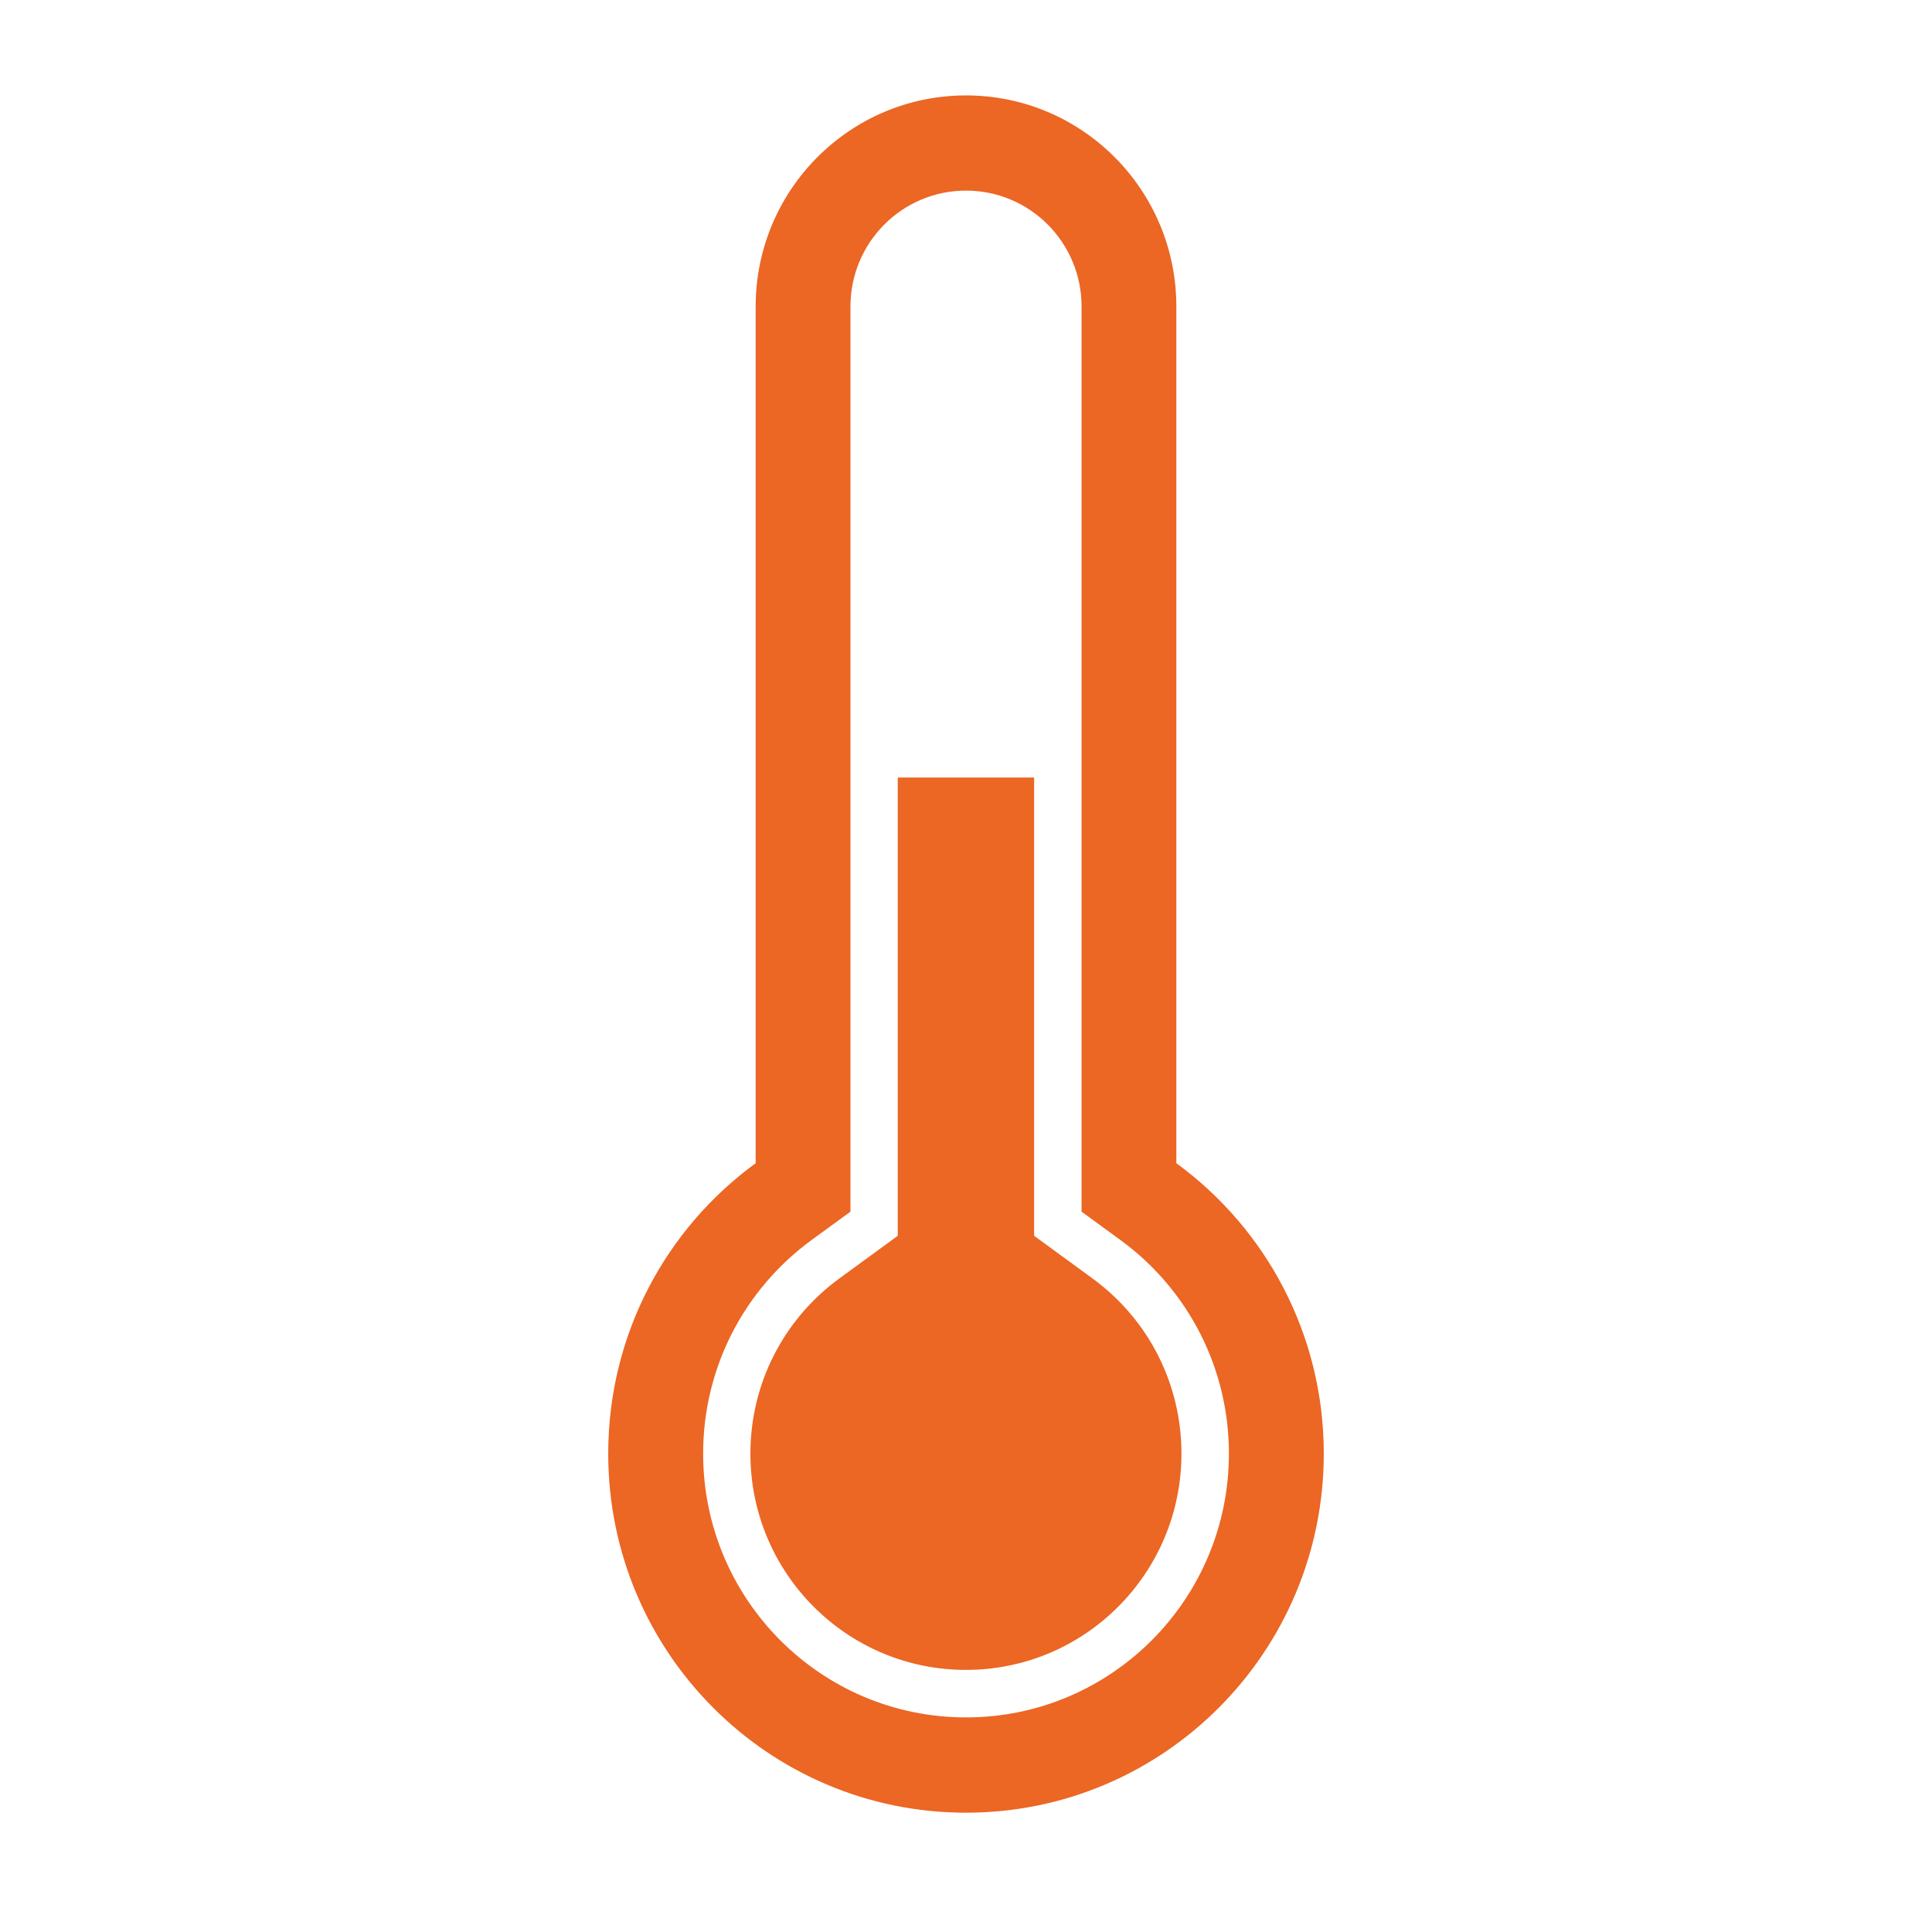 <svg width="81" height="80" viewBox="0 0 81 80" fill="none" xmlns="http://www.w3.org/2000/svg">
<path fill-rule="evenodd" clip-rule="evenodd" d="M40.497 4C45.374 4 49.319 7.969 49.319 12.853V48.77C53.067 51.505 55.5 55.94 55.5 60.947C55.5 69.257 48.79 76 40.5 76C32.21 76 25.5 69.257 25.5 60.947C25.5 55.936 27.933 51.505 31.681 48.77V12.853C31.681 7.969 35.626 4 40.503 4H40.497ZM37.639 32.598V51.812L35.189 53.602C32.84 55.318 31.461 58.027 31.461 60.945C31.461 65.956 35.507 70.013 40.497 70.013C45.491 70.013 49.533 65.953 49.533 60.945C49.533 58.027 48.154 55.318 45.805 53.602L43.356 51.812V32.598H37.639ZM40.497 7.992C37.824 7.992 35.656 10.167 35.656 12.85V50.801L34.021 51.993C31.163 54.087 29.479 57.385 29.479 60.944C29.479 67.052 34.413 72.005 40.501 72.005C46.588 72.005 51.523 67.052 51.523 60.944C51.523 57.385 49.836 54.083 46.98 51.993L45.345 50.801V12.85C45.345 10.167 43.178 7.992 40.504 7.992H40.497Z" fill="#EC6624"/>
</svg>

